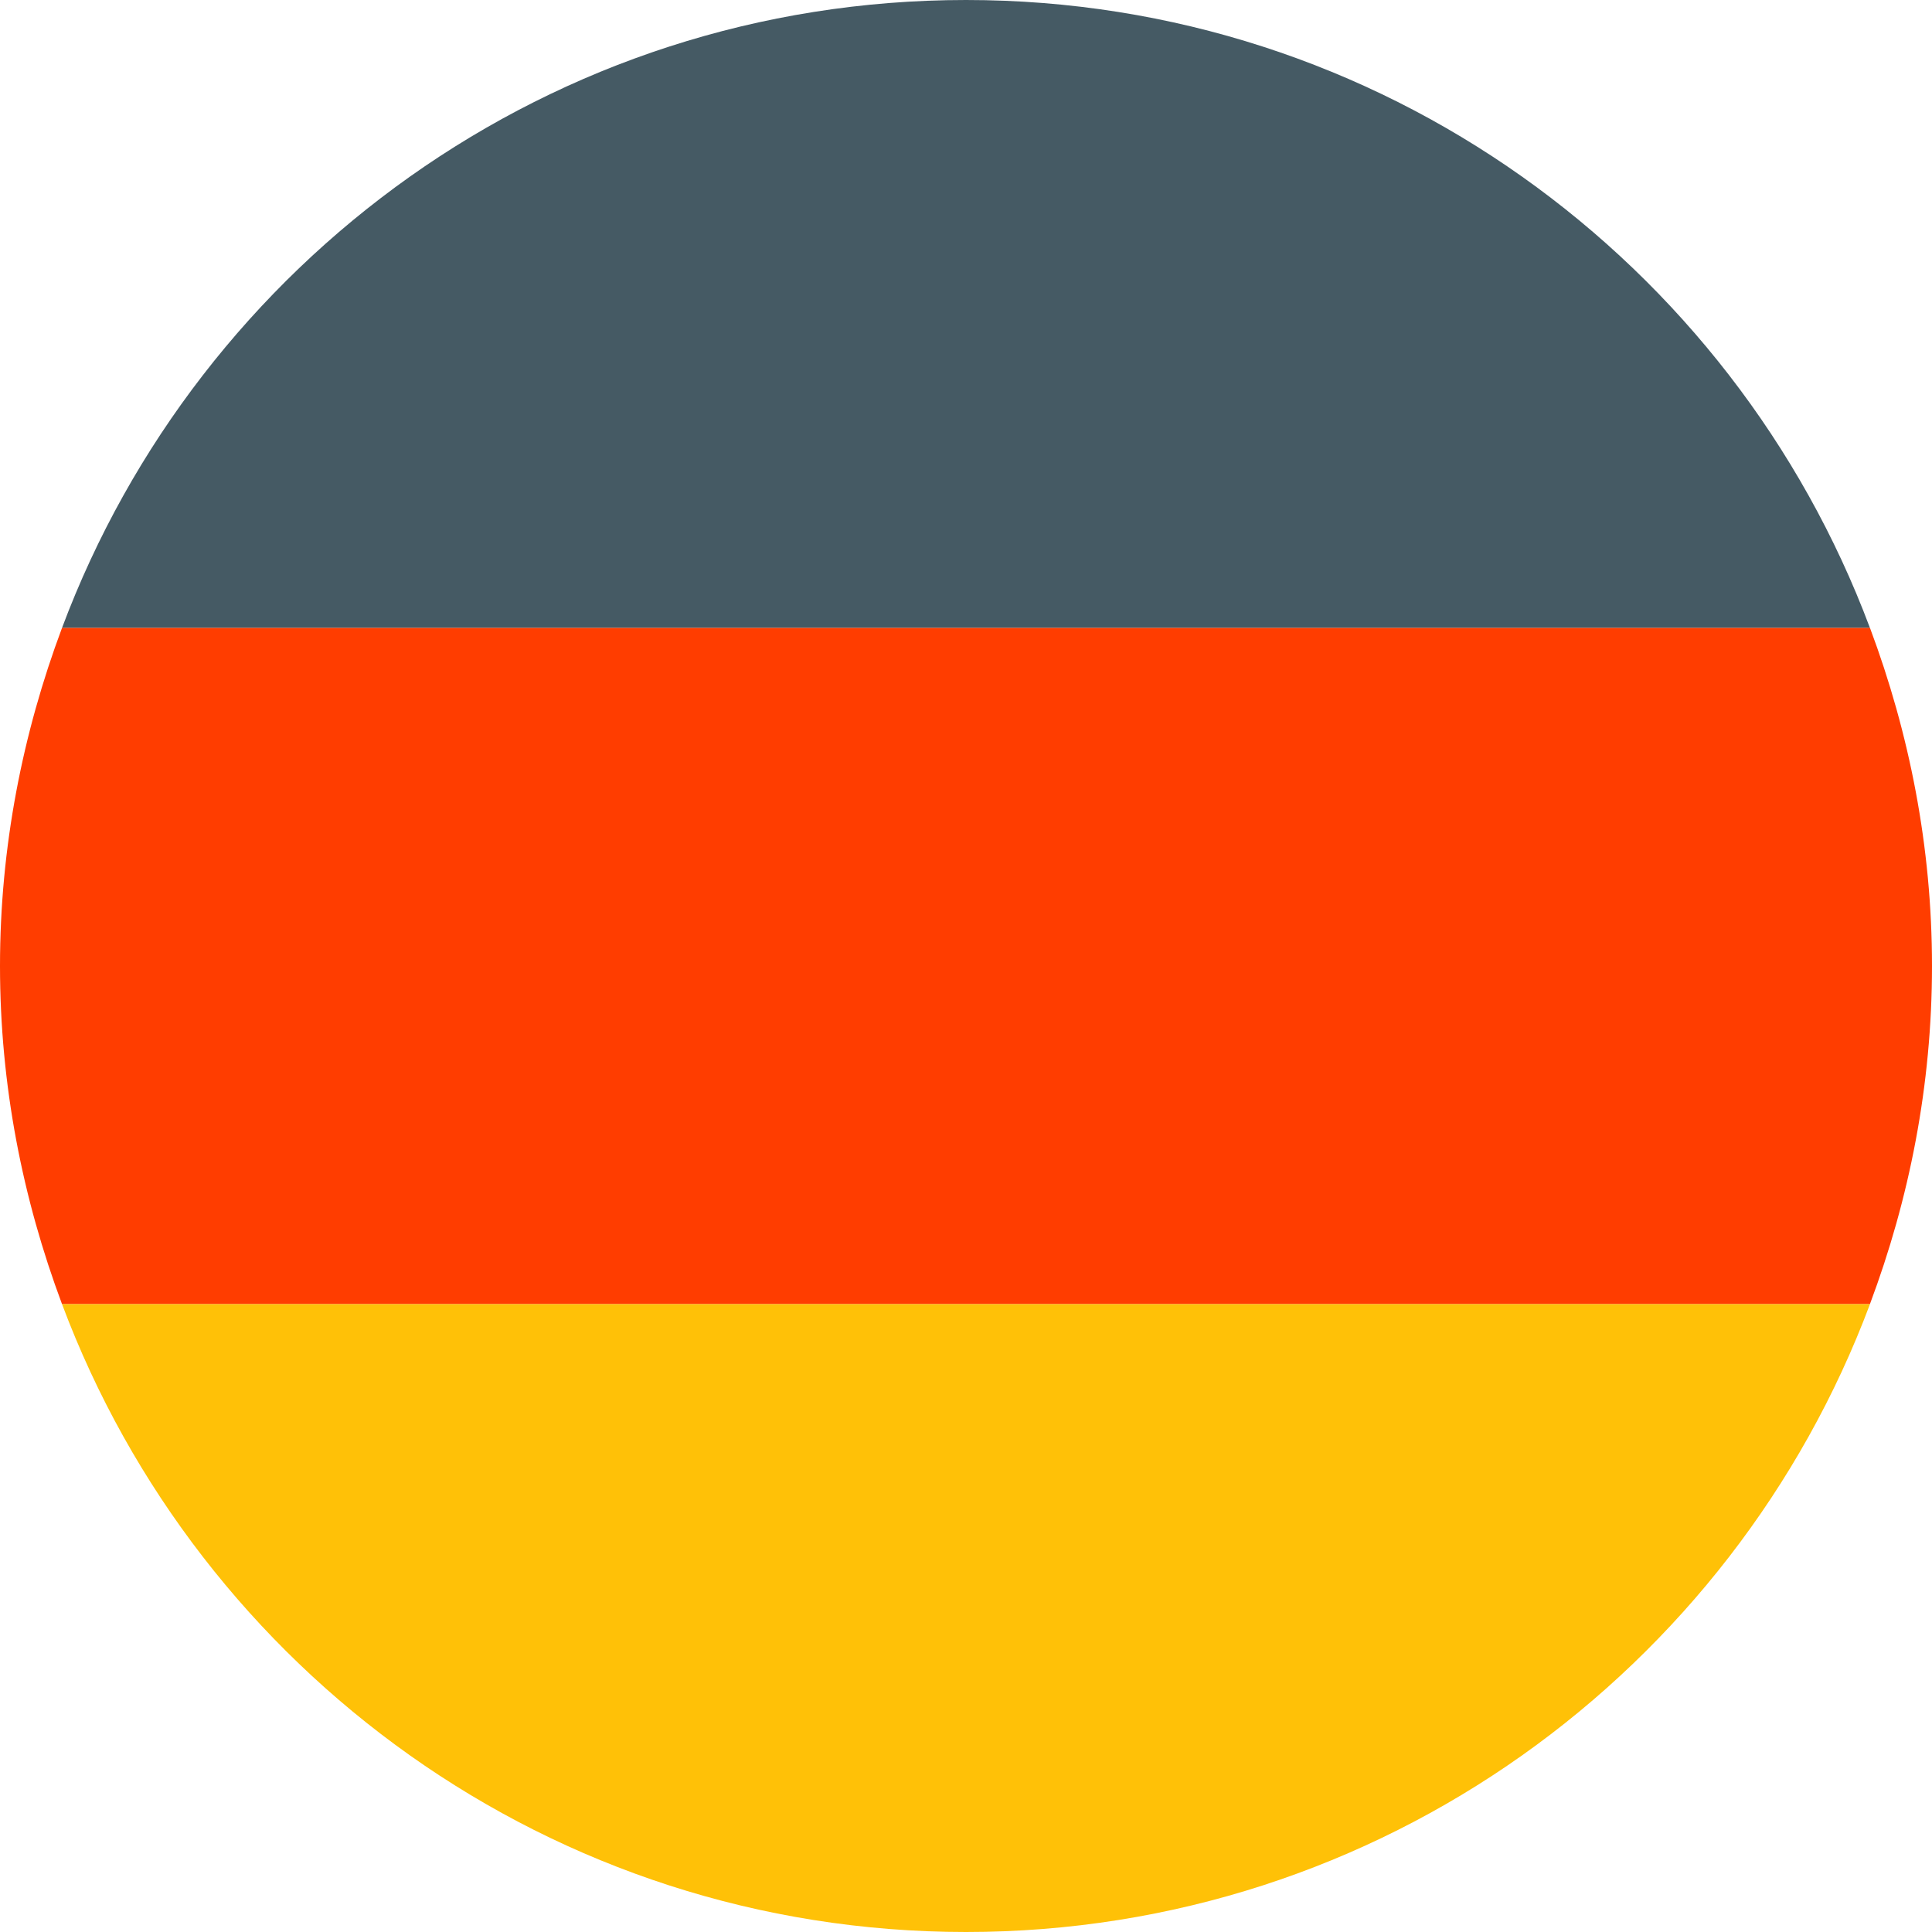 <svg xmlns="http://www.w3.org/2000/svg" viewBox="4 4 40 40"><path fill="#455a64" d="M24,4C15.421,4,8.125,9.412,5.284,17h37.431C39.875,9.412,32.579,4,24,4z"/><path fill="#ff3d00" d="M44,24c0-2.467-0.468-4.818-1.284-7H5.284C4.468,19.182,4,21.533,4,24s0.468,4.818,1.284,7h37.431 C43.532,28.818,44,26.467,44,24z"/><path fill="#ffc107" d="M42.716,31H5.284C8.125,38.588,15.421,44,24,44S39.875,38.588,42.716,31z"/></svg>